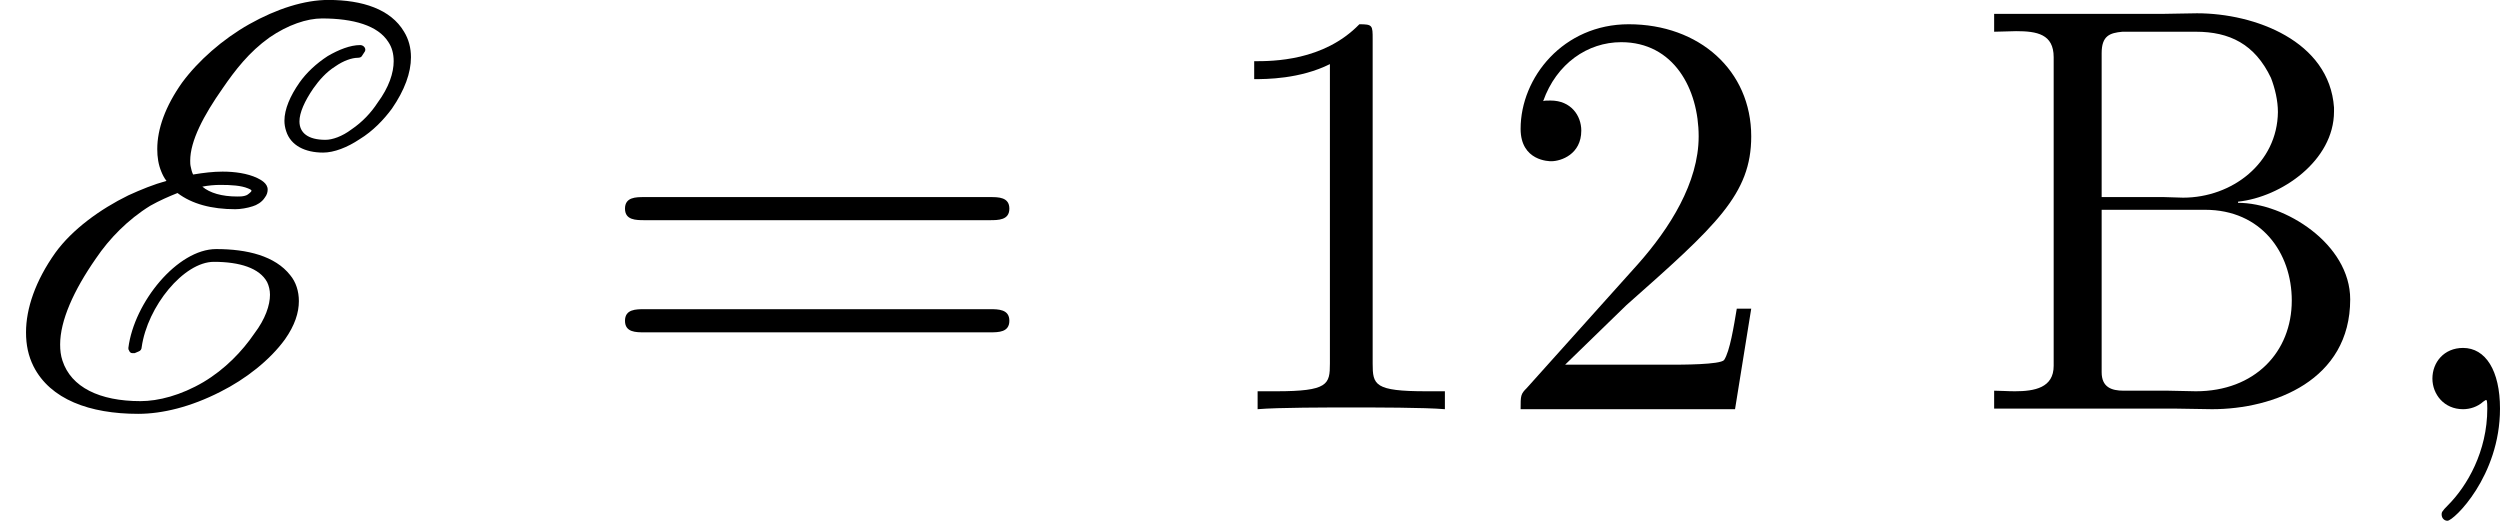 <?xml version='1.0' encoding='UTF-8'?>
<!-- This file was generated by dvisvgm 2.13.3 -->
<svg version='1.1' xmlns='http://www.w3.org/2000/svg' xmlns:xlink='http://www.w3.org/1999/xlink' width='86.181pt' height='17.953pt' viewBox='70.565 6.288 86.181 17.953'>
<defs>
<path id='g2-59' d='M2.022-.01C2.022-.667 1.773-1.056 1.385-1.056C1.056-1.056 .857-.807 .857-.528C.857-.259 1.056 0 1.385 0C1.504 0 1.634-.04 1.733-.13C1.763-.149 1.773-.159 1.783-.159S1.803-.149 1.803-.01C1.803 .727 1.455 1.325 1.126 1.654C1.016 1.763 1.016 1.783 1.016 1.813C1.016 1.883 1.066 1.923 1.116 1.923C1.225 1.923 2.022 1.156 2.022-.01Z'/>
<path id='g1-194' d='M.359-6.814V-6.506C.488-6.506 .618-6.516 .737-6.516C1.096-6.516 1.385-6.466 1.385-6.067V-.747C1.385-.369 1.056-.309 .717-.309C.588-.309 .468-.319 .359-.319V-.01H3.497C3.706-.01 3.905 0 4.115 0C5.181 0 6.496-.498 6.496-1.893C6.496-2.849 5.37-3.557 4.563-3.557V-3.577C5.31-3.656 6.217-4.284 6.217-5.131V-5.2C6.137-6.346 4.852-6.824 3.856-6.824C3.656-6.824 3.457-6.814 3.268-6.814H.359ZM2.212-3.437H3.995C4.961-3.437 5.489-2.7 5.489-1.873C5.489-.986 4.852-.309 3.836-.309C3.676-.309 3.517-.319 3.357-.319H2.59C2.381-.319 2.212-.379 2.212-.638V-3.437ZM2.212-3.656V-6.137C2.212-6.436 2.351-6.486 2.57-6.506H3.836C4.413-6.506 4.852-6.296 5.131-5.709C5.2-5.529 5.25-5.32 5.25-5.121C5.24-4.244 4.463-3.646 3.616-3.646C3.507-3.646 3.397-3.656 3.288-3.656H2.212Z'/>
<path id='g0-69' d='M6.237-6.087L6.276-6.147C6.286-6.157 6.296-6.177 6.296-6.197C6.296-6.237 6.257-6.276 6.207-6.276C6.037-6.276 5.838-6.197 5.649-6.087C5.45-5.958 5.28-5.798 5.161-5.629C5.001-5.4 4.902-5.171 4.902-4.971C4.902-4.912 4.912-4.852 4.932-4.792C5.011-4.543 5.26-4.423 5.569-4.423C5.758-4.423 5.988-4.513 6.197-4.653C6.426-4.792 6.615-4.991 6.755-5.181C6.974-5.499 7.083-5.798 7.083-6.067C7.083-6.227 7.044-6.376 6.964-6.506C6.735-6.894 6.247-7.054 5.659-7.054C5.25-7.054 4.772-6.904 4.294-6.635C3.836-6.376 3.417-6.007 3.138-5.629C2.849-5.22 2.71-4.832 2.71-4.483C2.71-4.344 2.73-4.214 2.78-4.095C2.8-4.045 2.829-3.985 2.869-3.935C2.65-3.875 2.431-3.786 2.212-3.686C1.724-3.447 1.245-3.098 .956-2.7C.608-2.212 .448-1.733 .448-1.325C.448-1.106 .488-.917 .578-.737C.867-.169 1.544 .08 2.381 .08C2.8 .08 3.288-.04 3.796-.299C4.234-.518 4.653-.847 4.912-1.205C5.081-1.445 5.151-1.664 5.151-1.863C5.151-2.032 5.101-2.192 5.001-2.311C4.742-2.64 4.264-2.76 3.726-2.76C3.059-2.76 2.311-1.843 2.212-1.056C2.212-1.046 2.212-1.026 2.222-1.016C2.232-.986 2.252-.966 2.281-.966H2.321L2.391-.996C2.421-1.006 2.441-1.036 2.441-1.066C2.54-1.773 3.168-2.54 3.686-2.54C4.134-2.54 4.473-2.431 4.603-2.192C4.633-2.132 4.653-2.052 4.653-1.973C4.653-1.793 4.573-1.554 4.384-1.305C4.174-.996 3.875-.687 3.507-.468C3.118-.239 2.73-.139 2.421-.139C1.714-.139 1.225-.379 1.076-.837C1.046-.927 1.036-1.016 1.036-1.116C1.036-1.524 1.265-2.042 1.654-2.6C1.883-2.939 2.202-3.268 2.59-3.507C2.75-3.597 2.909-3.666 3.059-3.726C3.308-3.537 3.646-3.447 4.055-3.447C4.144-3.447 4.264-3.467 4.354-3.497C4.423-3.517 4.513-3.567 4.563-3.646C4.603-3.696 4.613-3.746 4.613-3.786C4.613-3.895 4.493-3.955 4.433-3.985C4.264-4.065 4.045-4.095 3.836-4.095C3.676-4.095 3.507-4.075 3.328-4.045C3.308-4.085 3.298-4.125 3.288-4.174C3.278-4.214 3.278-4.244 3.278-4.284C3.278-4.623 3.507-5.061 3.836-5.529C4.055-5.848 4.294-6.157 4.643-6.406C4.961-6.625 5.29-6.735 5.549-6.735C6.087-6.735 6.516-6.615 6.695-6.326C6.755-6.237 6.785-6.127 6.785-5.998C6.785-5.798 6.705-5.549 6.506-5.28C6.396-5.111 6.247-4.951 6.057-4.822C5.898-4.702 5.729-4.643 5.609-4.643C5.31-4.643 5.161-4.762 5.161-4.961C5.161-5.111 5.25-5.31 5.4-5.529C5.499-5.669 5.619-5.808 5.778-5.908C5.918-6.007 6.067-6.057 6.167-6.057C6.197-6.057 6.227-6.067 6.237-6.087ZM3.796-3.866C3.985-3.866 4.154-3.856 4.274-3.806C4.324-3.786 4.334-3.776 4.334-3.766S4.324-3.746 4.324-3.746S4.274-3.696 4.244-3.686C4.194-3.666 4.144-3.666 4.085-3.666C3.826-3.666 3.616-3.726 3.487-3.836C3.587-3.856 3.696-3.866 3.796-3.866Z'/>
<path id='g3-49' d='M2.929-6.376C2.929-6.615 2.929-6.635 2.7-6.635C2.082-5.998 1.205-5.998 .887-5.998V-5.689C1.086-5.689 1.674-5.689 2.192-5.948V-.787C2.192-.428 2.162-.309 1.265-.309H.946V0C1.295-.03 2.162-.03 2.56-.03S3.826-.03 4.174 0V-.309H3.856C2.959-.309 2.929-.418 2.929-.787V-6.376Z'/>
<path id='g3-50' d='M1.265-.767L2.321-1.793C3.875-3.168 4.473-3.706 4.473-4.702C4.473-5.838 3.577-6.635 2.361-6.635C1.235-6.635 .498-5.719 .498-4.832C.498-4.274 .996-4.274 1.026-4.274C1.196-4.274 1.544-4.394 1.544-4.802C1.544-5.061 1.365-5.32 1.016-5.32C.936-5.32 .917-5.32 .887-5.31C1.116-5.958 1.654-6.326 2.232-6.326C3.138-6.326 3.567-5.519 3.567-4.702C3.567-3.905 3.068-3.118 2.521-2.501L.608-.369C.498-.259 .498-.239 .498 0H4.194L4.473-1.733H4.224C4.174-1.435 4.105-.996 4.005-.847C3.935-.767 3.278-.767 3.059-.767H1.265Z'/>
<path id='g3-61' d='M6.844-3.258C6.994-3.258 7.183-3.258 7.183-3.457S6.994-3.656 6.854-3.656H.887C.747-3.656 .558-3.656 .558-3.457S.747-3.258 .897-3.258H6.844ZM6.854-1.325C6.994-1.325 7.183-1.325 7.183-1.524S6.994-1.724 6.844-1.724H.897C.747-1.724 .558-1.724 .558-1.524S.747-1.325 .887-1.325H6.854Z'/>
</defs>
<g id='page1' transform='matrix(2 0 0 2 0 0)'>
<use x='35.283' y='10.197' xlink:href='#g0-69'/>
<use x='45.497' y='10.197' xlink:href='#g3-61'/>
<use x='56.013' y='10.197' xlink:href='#g3-49'/>
<use x='60.994' y='10.197' xlink:href='#g3-50'/>
<use x='69.295' y='10.197' xlink:href='#g1-194'/>
<use x='76.351' y='10.197' xlink:href='#g2-59'/>
</g>
</svg>